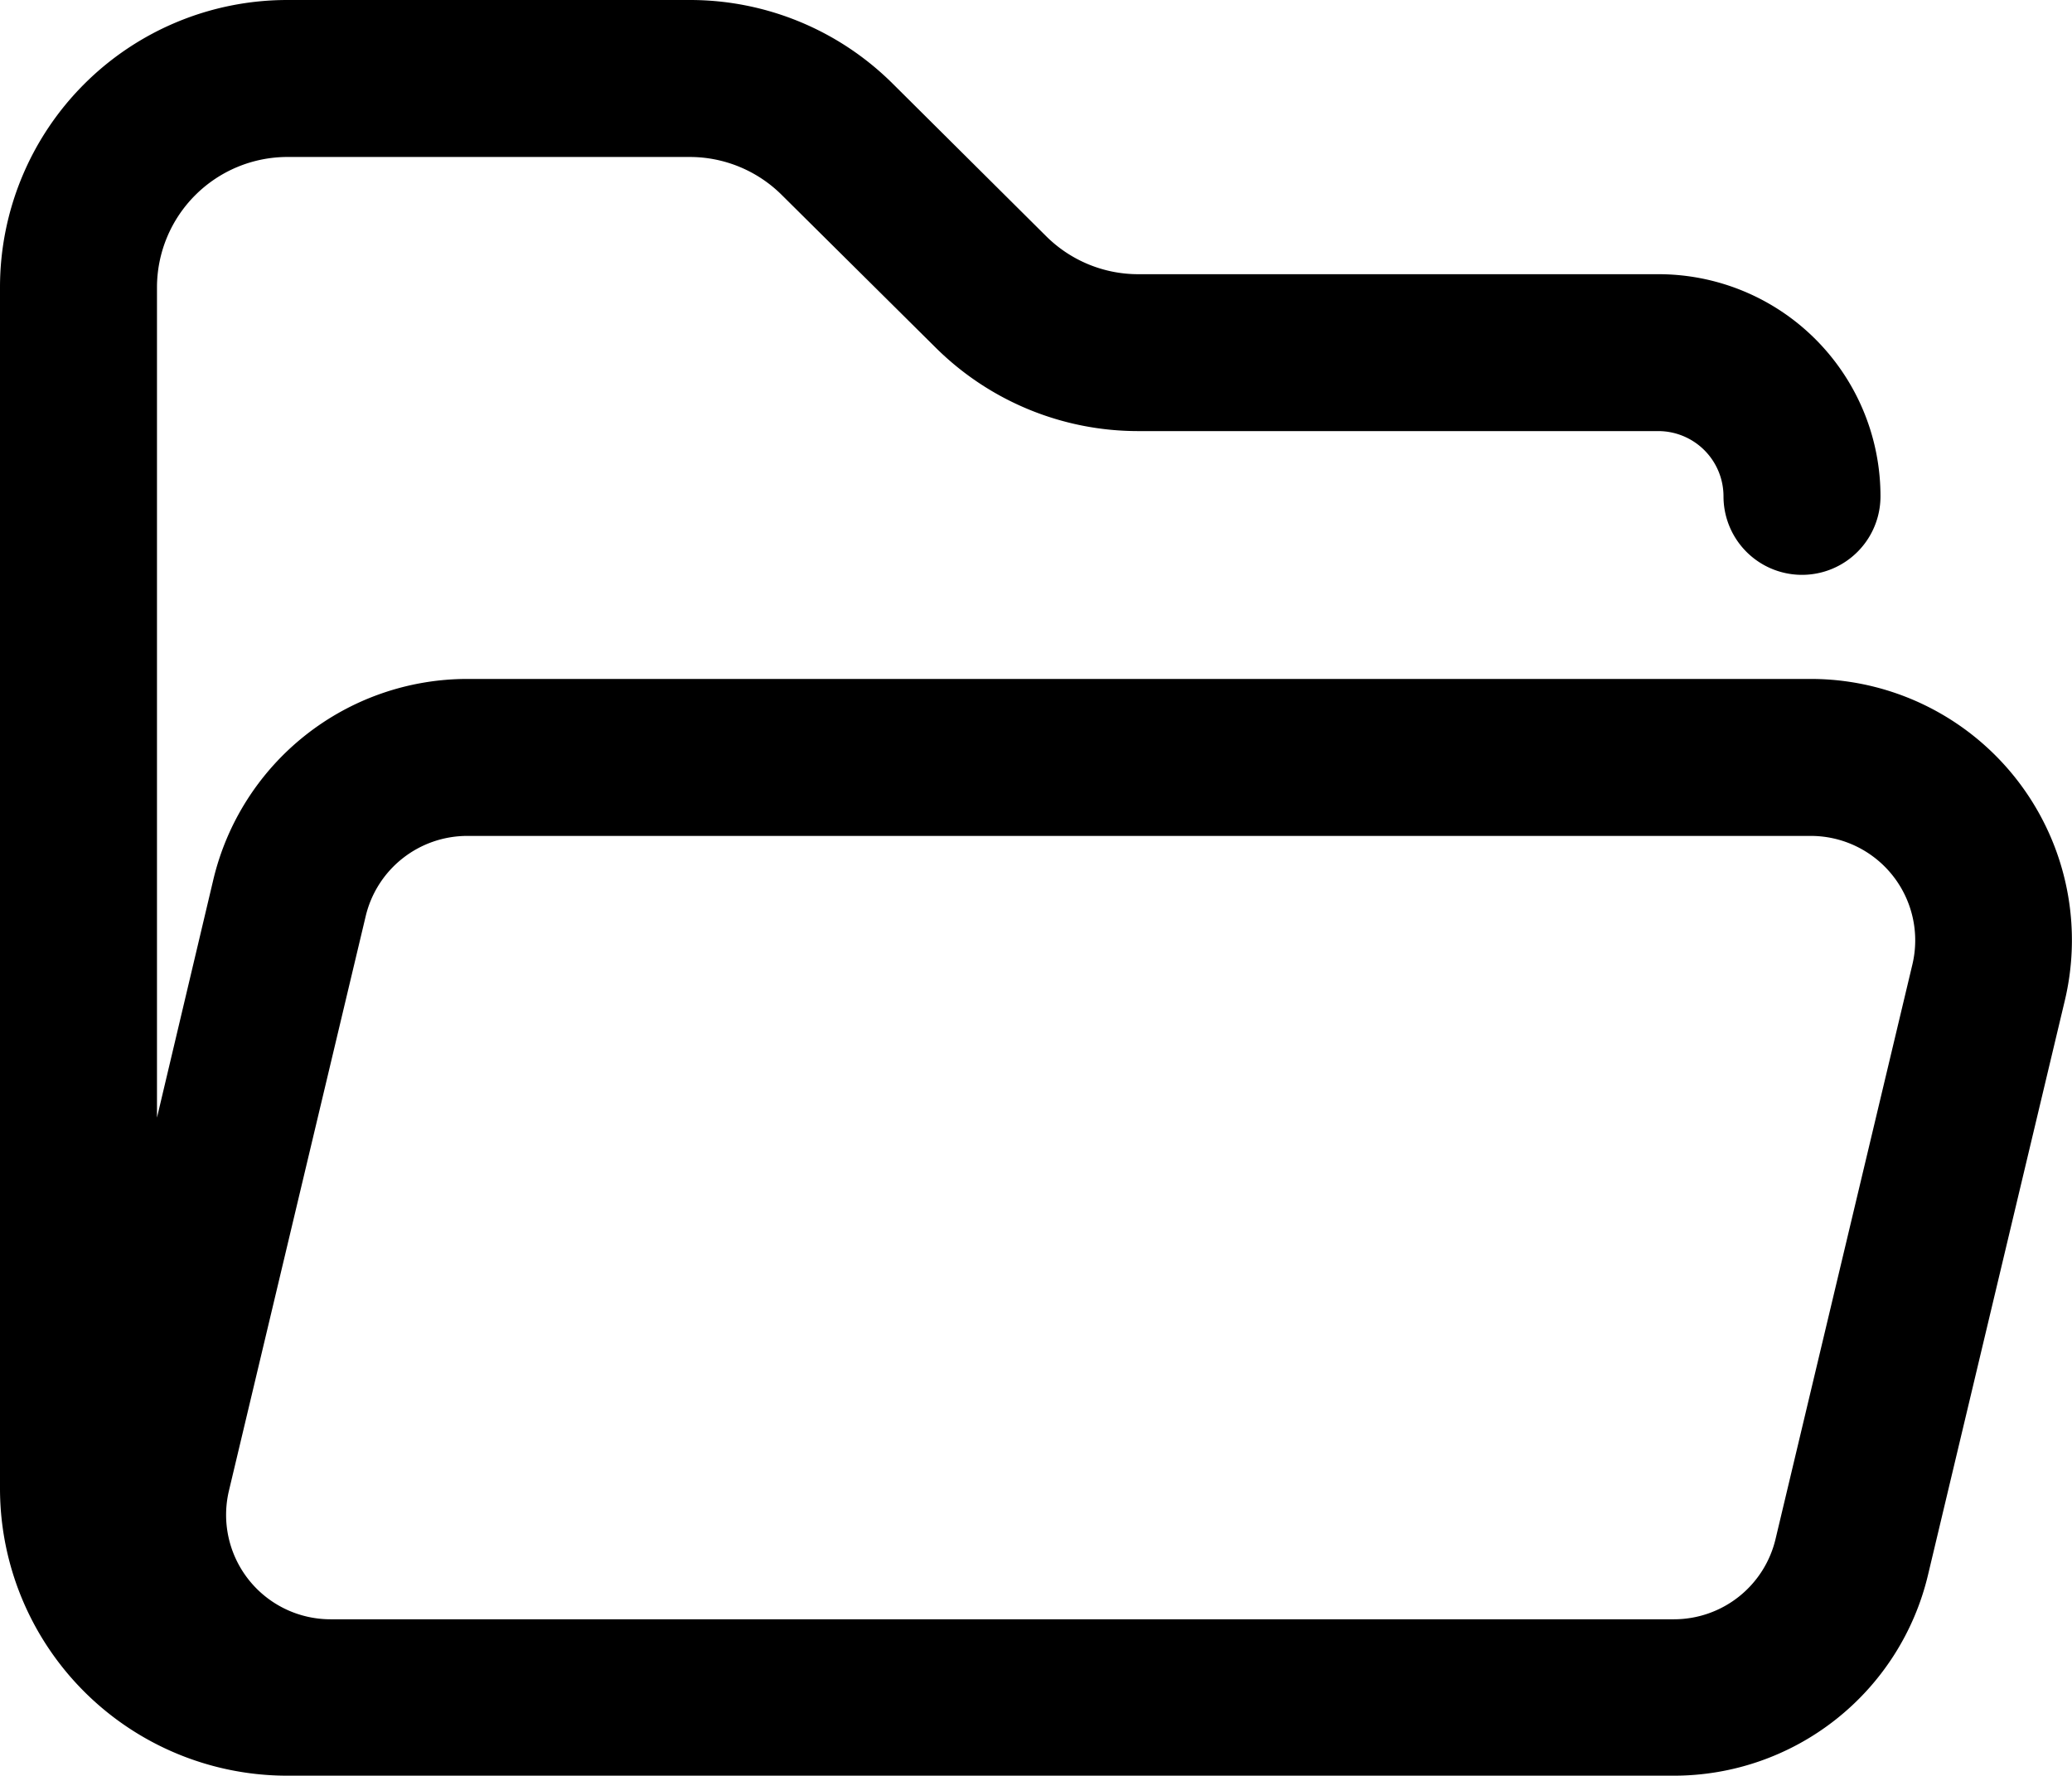 <svg xmlns="http://www.w3.org/2000/svg" width="25.078" height="21.492" viewBox="0 0 25.078 21.492"><path d="M1.9,3.477A1.58,1.58,0,0,1,3.477,1.9H8.348a1.58,1.58,0,0,1,1.112.458l.668-.673-.668.673,1.867,1.852a3.477,3.477,0,0,0,2.448,1.008H20.07a.79.79,0,0,1,.79.79.948.948,0,1,0,1.9,0A2.687,2.687,0,0,0,20.07,3.319H13.776a1.58,1.58,0,0,1-1.112-.458L10.8,1.008A3.477,3.477,0,0,0,8.348,0H3.477A3.477,3.477,0,0,0,0,3.477V18.016a3.477,3.477,0,0,0,3.477,3.477H20.26a3.161,3.161,0,0,0,3.075-2.429l1.656-6.953a3.161,3.161,0,0,0-3.075-3.893H5.657a3.161,3.161,0,0,0-3.075,2.429L1.9,13.528ZM4,19.6a1.264,1.264,0,0,1-1.229-1.557l1.655-6.953a1.264,1.264,0,0,1,1.23-.972H21.916a1.264,1.264,0,0,1,1.23,1.557l-1.656,6.953a1.264,1.264,0,0,1-1.231.972H4Z"/></svg>
